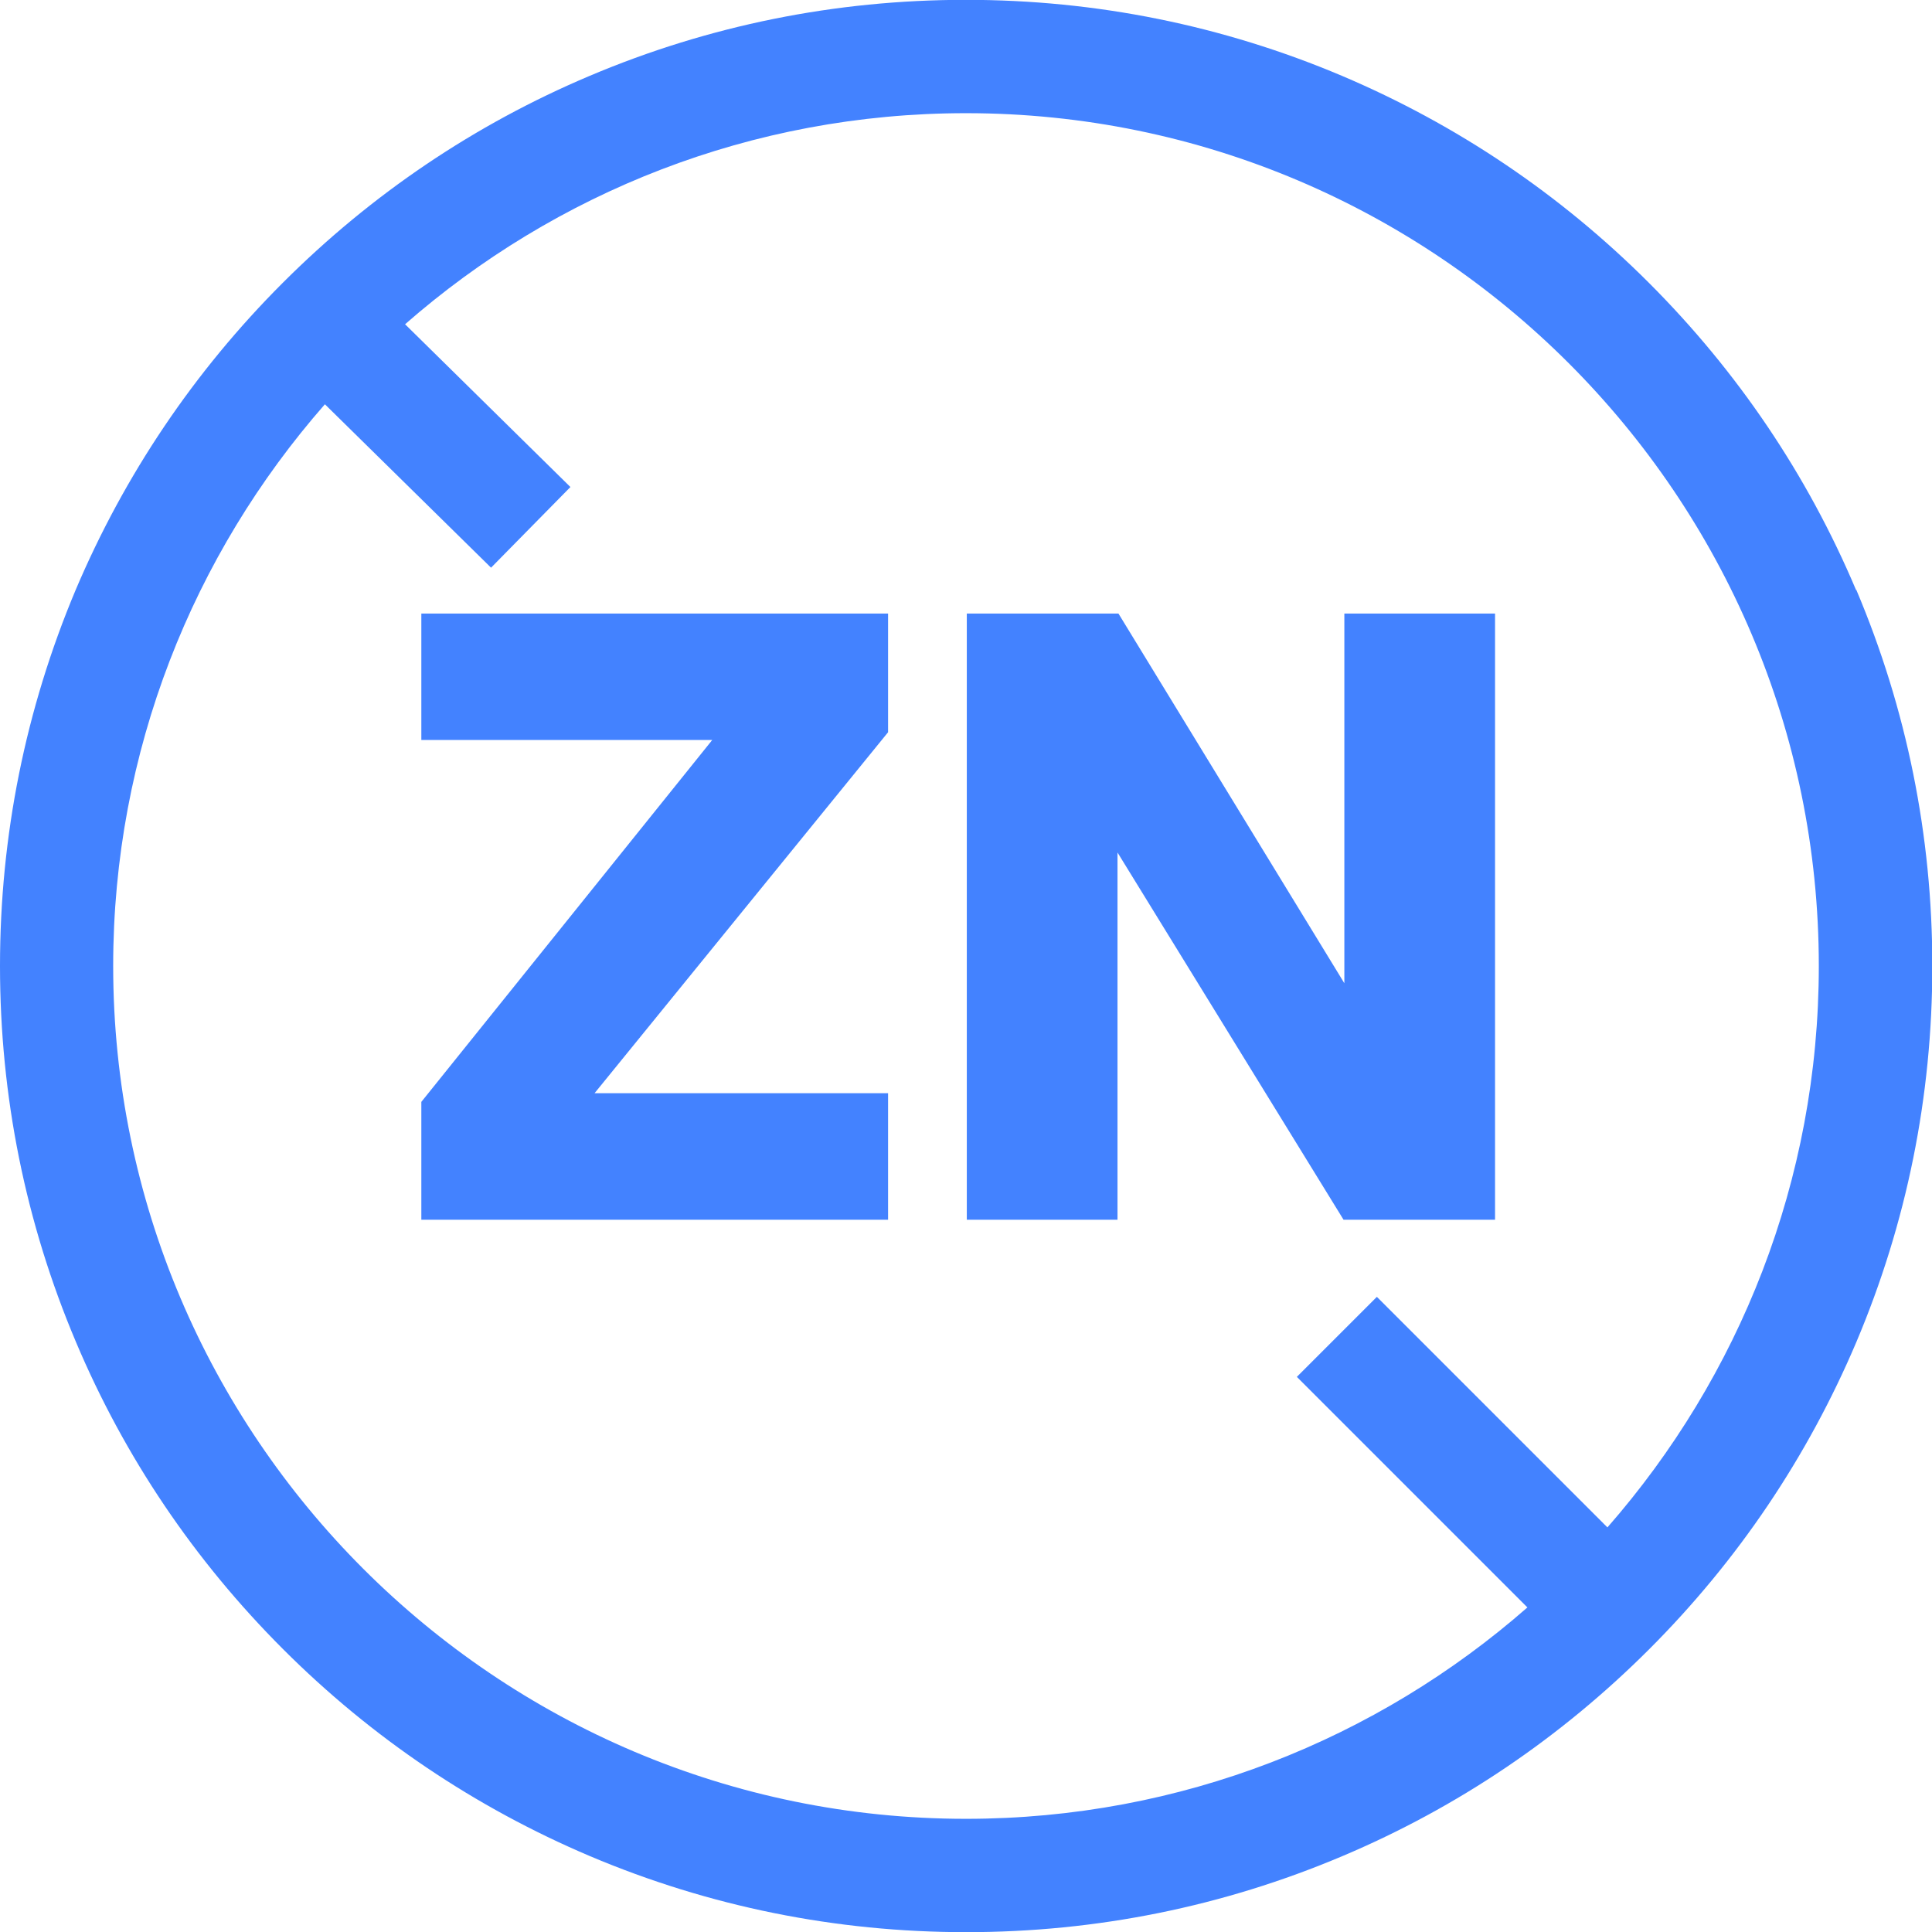 <?xml version="1.0" encoding="UTF-8"?>
<svg id="Capa_1" data-name="Capa 1" xmlns="http://www.w3.org/2000/svg" viewBox="0 0 120 120">
  <path d="M115.28,36.64c-3.02-7.15-7.35-13.56-12.86-19.07s-11.93-9.83-19.07-12.86c-7.4-3.13-15.26-4.72-23.36-4.72s-15.96,1.59-23.36,4.72c-7.15,3.02-13.56,7.35-19.07,12.86-5.51,5.51-9.83,11.93-12.86,19.07C1.59,44.04,0,51.9,0,60s1.59,15.96,4.72,23.36c3.02,7.15,7.35,13.56,12.86,19.07s11.93,9.83,19.07,12.86c7.4,3.13,15.26,4.72,23.36,4.72s15.96-1.59,23.36-4.72c7.15-3.02,13.56-7.35,19.07-12.86s9.83-11.93,12.86-19.07c3.13-7.4,4.72-15.26,4.72-23.36s-1.59-15.96-4.72-23.36ZM99.84,94.87l-14.32-14.32-4.97,4.97,14.32,14.32c-9.32,8.17-21.53,13.13-34.87,13.13-29.21,0-52.97-23.76-52.97-52.97,0-13.35,4.97-25.56,13.15-34.89l10.32,10.15,4.93-5.01-10.27-10.11c9.32-8.16,21.51-13.11,34.84-13.11,29.21,0,52.97,23.76,52.97,52.97,0,13.34-4.96,25.54-13.13,34.87Z" fill="#4382ff"/>
  <polygon points="26.17 45.96 44.24 45.96 26.17 68.44 26.17 75.76 55.16 75.76 55.16 67.9 36.93 67.9 55.16 45.48 55.16 38.11 26.17 38.11 26.17 45.96" fill="#4382ff"/>
  <polygon points="83.5 61.07 69.47 38.11 60.05 38.11 60.05 75.76 69.41 75.76 69.41 52.95 83.45 75.76 92.86 75.76 92.86 38.11 83.5 38.11 83.5 61.07" fill="#4382ff"/>
</svg>